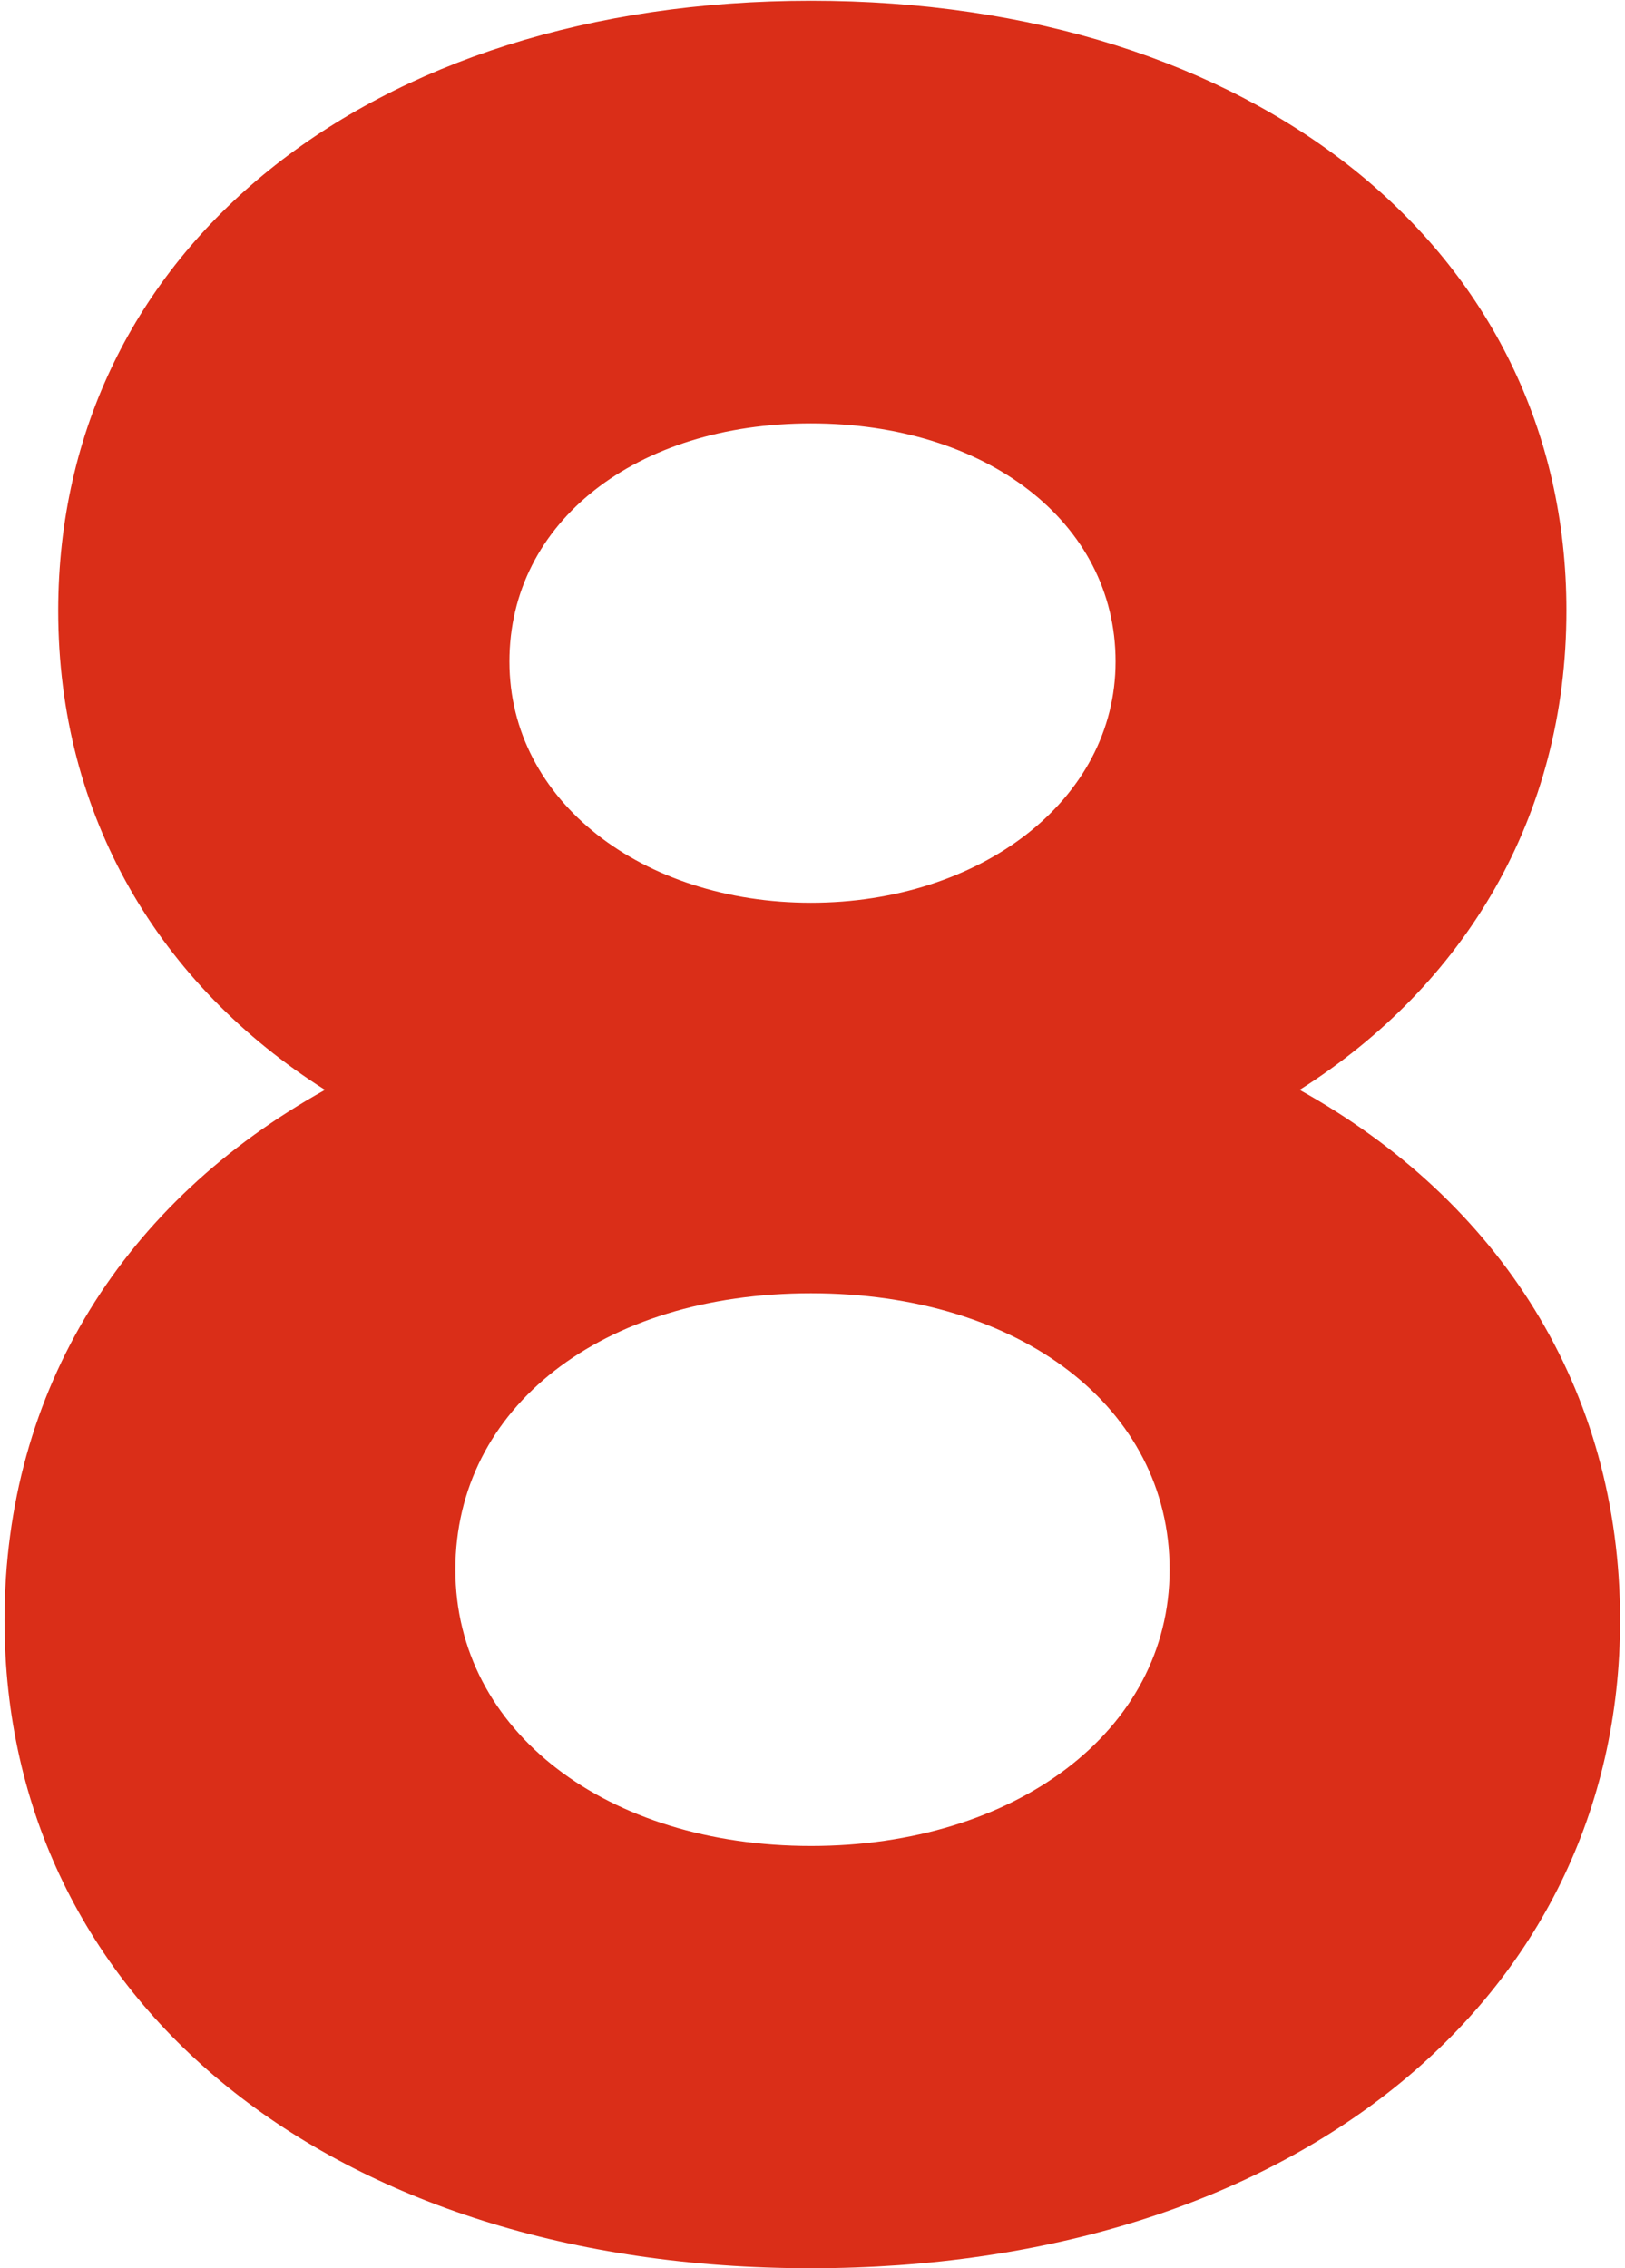 <svg xmlns="http://www.w3.org/2000/svg" width="43" height="60" viewBox="0 0 43 60">
  <path style="fill: #da2e18;" d="M.12,42.86c0-6.13,3.19-11.09,8.48-14.03-4.37-2.77-7.06-7.22-7.06-12.68C1.55,6.58,9.78.02,21.46.02s19.99,6.55,19.99,16.13c0,5.46-2.69,9.91-7.06,12.68,5.29,2.94,8.48,7.9,8.48,14.03,0,10.08-8.74,17.14-21.42,17.14S.12,52.94.12,42.86ZM30.95,41.52c0-4.28-3.95-7.31-9.49-7.31s-9.41,3.02-9.41,7.31,4.03,7.31,9.41,7.31,9.49-3.02,9.49-7.31ZM29.52,17.5c0-3.7-3.44-6.3-8.06-6.3s-7.98,2.6-7.98,6.3,3.53,6.38,7.98,6.38,8.06-2.69,8.06-6.38Z"/>
</svg>